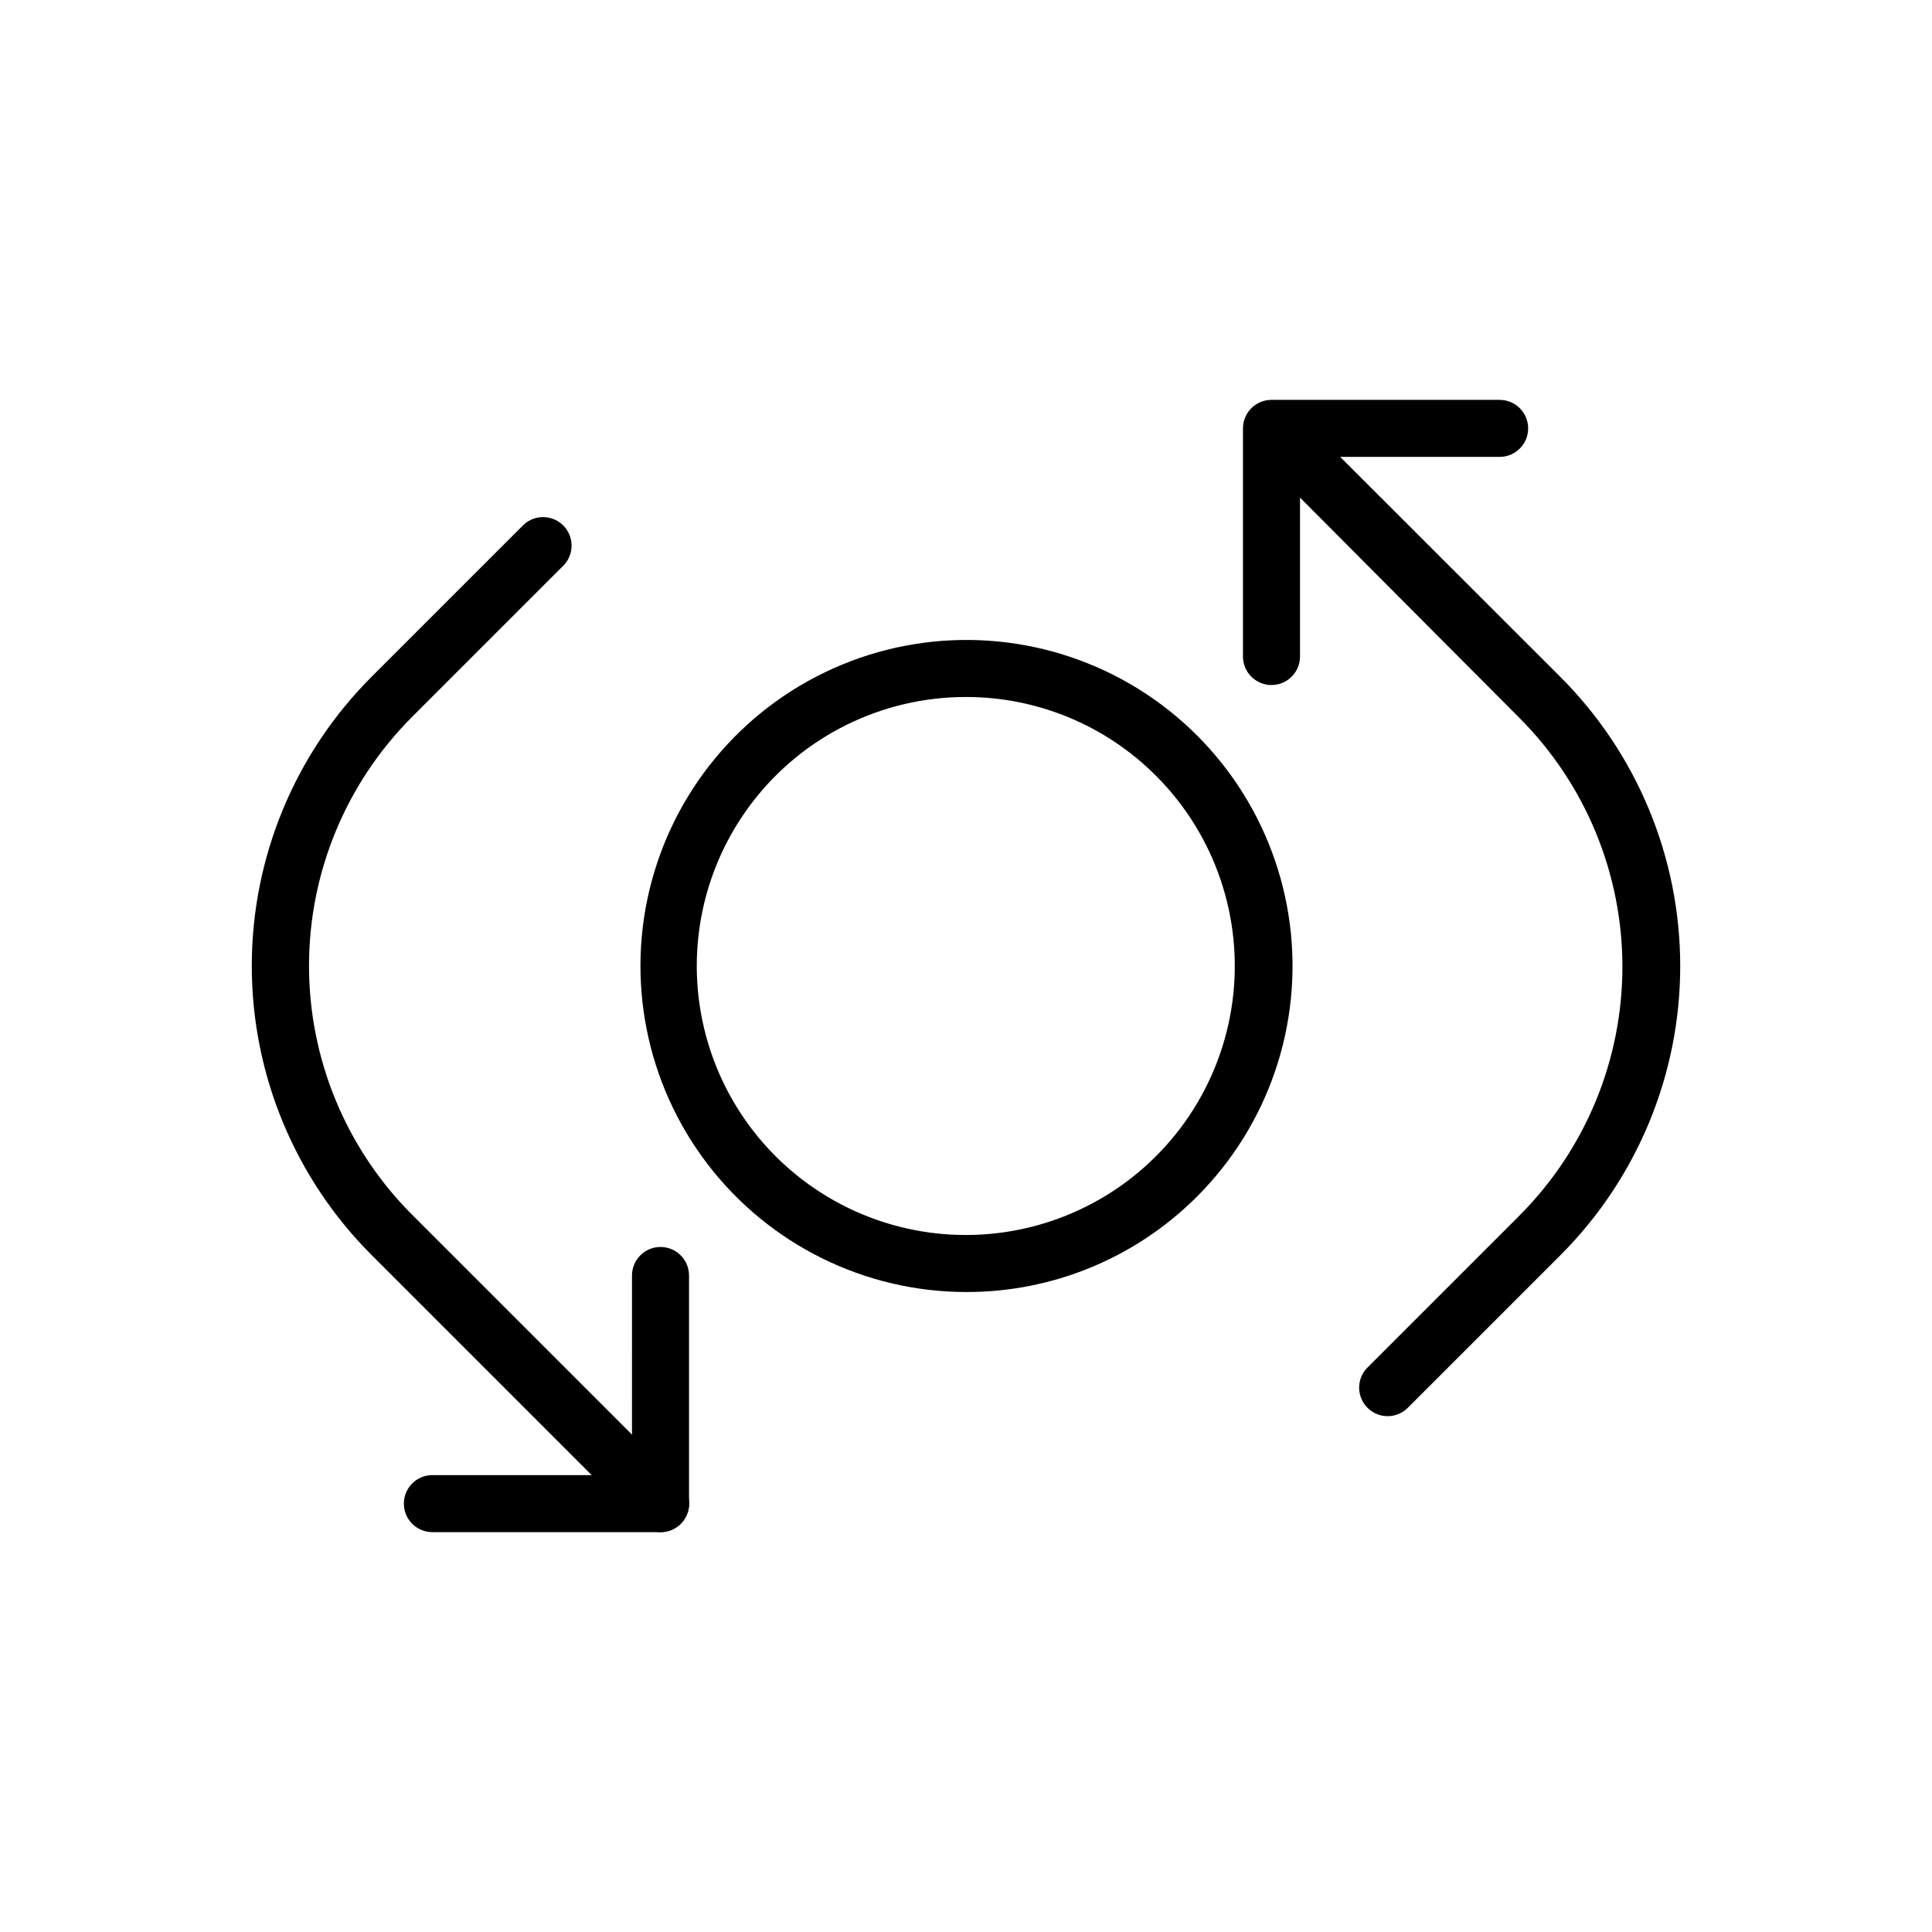 <?xml version="1.0" encoding="UTF-8"?>
<!-- Uploaded to: SVG Repo, www.svgrepo.com, Generator: SVG Repo Mixer Tools -->
<svg fill="#000000" width="800px" height="800px" version="1.1" viewBox="144 144 512 512" xmlns="http://www.w3.org/2000/svg">
 <g>
  <path d="m480.96 325.54c-4.176 0-7.559-3.383-7.559-7.559v-60.457c0-4.172 3.383-7.555 7.559-7.555h60.457c4.172 0 7.559 3.383 7.559 7.555 0 4.176-3.387 7.559-7.559 7.559h-52.898v52.898c0 4.176-3.387 7.559-7.559 7.559z"/>
  <path d="m319.04 550.03h-60.457c-4.172 0-7.555-3.383-7.555-7.555 0-4.176 3.383-7.559 7.555-7.559h52.898l0.004-52.898c0-4.176 3.383-7.559 7.555-7.559 4.176 0 7.559 3.383 7.559 7.559v60.457c0 4.172-3.383 7.555-7.559 7.555z"/>
  <path d="m400 486.4c-26.867-0.043-52.18-12.574-68.5-33.914-16.32-21.34-21.785-49.055-14.793-74.992 6.996-25.934 25.66-47.145 50.496-57.379 24.836-10.238 53.023-8.344 76.262 5.133 23.242 13.473 38.895 36.988 42.352 63.629 3.457 26.641-5.676 53.375-24.707 72.332-16.211 16.188-38.199 25.254-61.109 25.191zm0-157.69c-22.164-0.02-43.078 10.273-56.582 27.848-13.508 17.574-18.07 40.43-12.348 61.844 5.719 21.41 21.074 38.945 41.547 47.441 20.473 8.496 43.73 6.984 62.93-4.086 19.203-11.07 32.164-30.441 35.07-52.414s-4.574-44.047-20.238-59.727c-13.344-13.391-31.477-20.914-50.379-20.906z"/>
  <path d="m319.04 550.03c-2.004 0-3.922-0.797-5.34-2.215l-71.238-71.238c-20.32-20.316-31.738-47.871-31.738-76.605s11.418-56.289 31.738-76.605l40.305-40.305c2.977-2.773 7.617-2.691 10.496 0.188 2.879 2.879 2.961 7.516 0.184 10.496l-40.305 40.305c-17.449 17.492-27.25 41.191-27.25 65.898s9.801 48.406 27.25 65.898l71.289 71.289c2.16 2.16 2.805 5.406 1.637 8.23-1.168 2.82-3.922 4.664-6.977 4.664z"/>
  <path d="m511.74 519.3c-3.055-0.004-5.805-1.844-6.973-4.668-1.172-2.82-0.523-6.07 1.633-8.23l40.305-40.305c17.449-17.492 27.25-41.191 27.25-65.898s-9.801-48.406-27.25-65.898l-71.137-71.438c-2.773-2.981-2.691-7.621 0.184-10.496 2.879-2.879 7.519-2.961 10.496-0.188l71.289 71.238c20.32 20.316 31.738 47.871 31.738 76.605 0 28.734-11.418 56.289-31.738 76.605l-40.305 40.305c-1.426 1.512-3.414 2.367-5.492 2.367z"/>
 </g>
</svg>